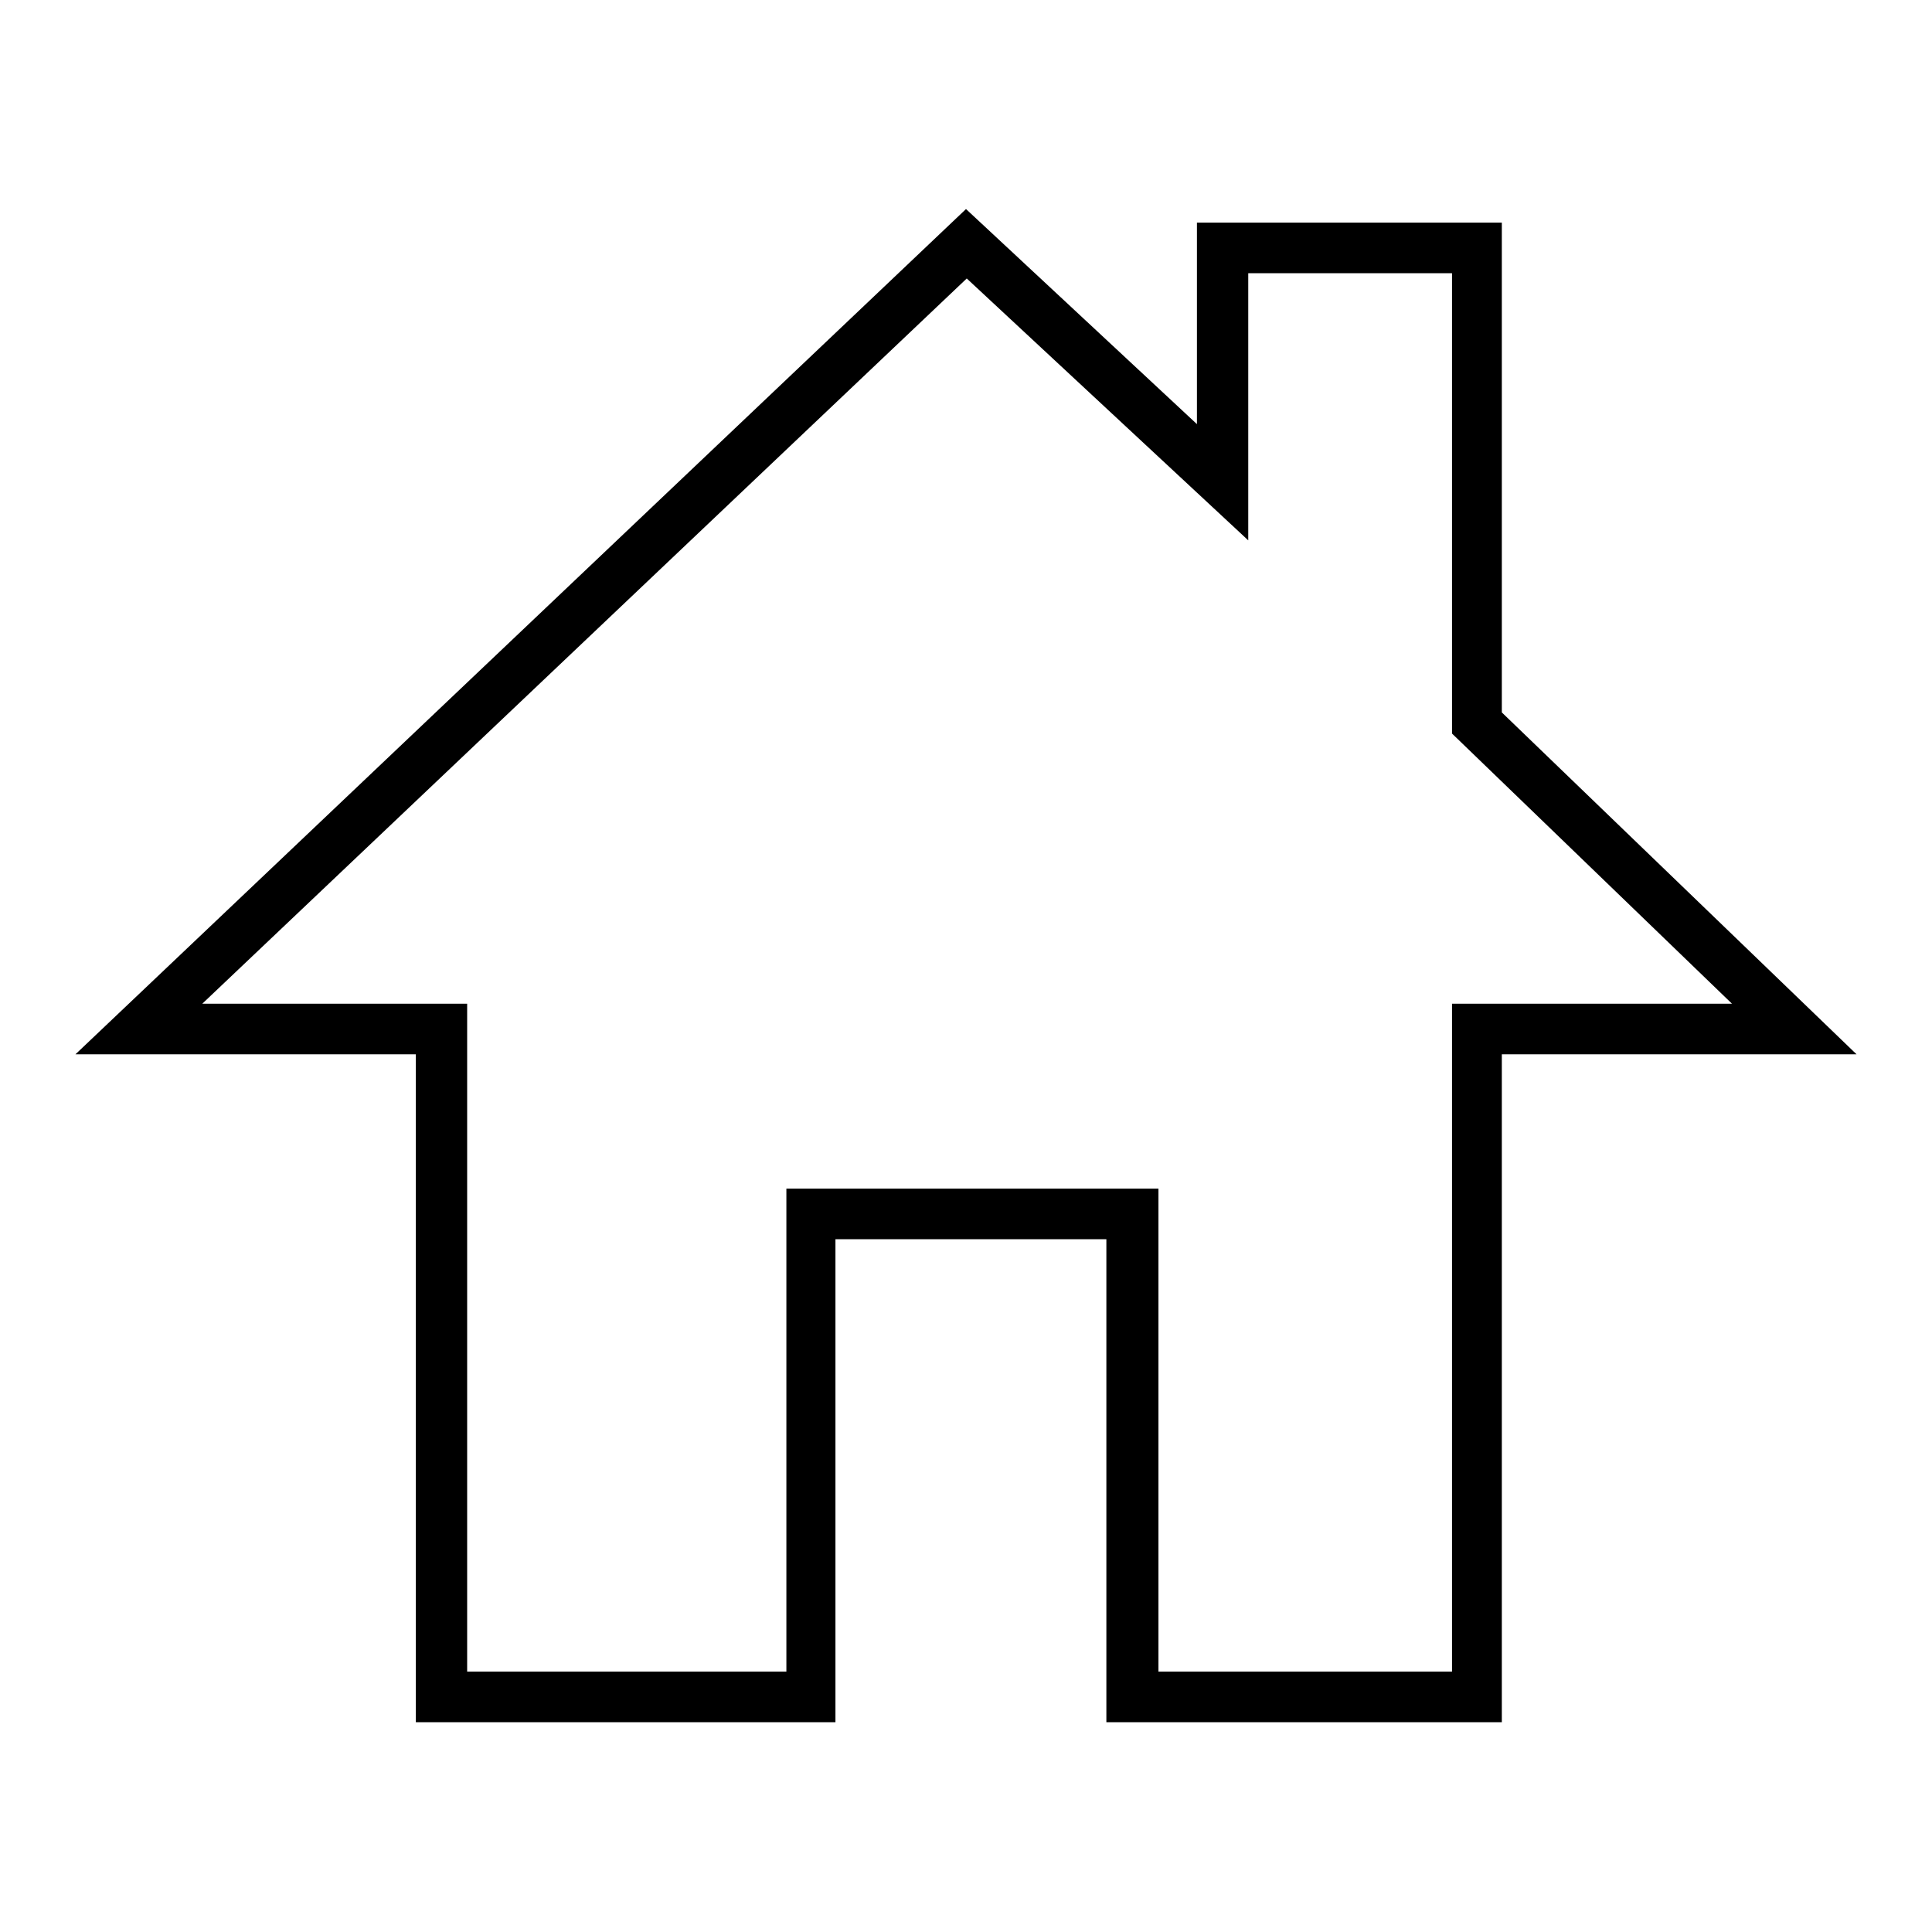 <?xml version="1.0" encoding="utf-8"?>
<!-- Svg Vector Icons : http://www.onlinewebfonts.com/icon -->
<!DOCTYPE svg PUBLIC "-//W3C//DTD SVG 1.1//EN" "http://www.w3.org/Graphics/SVG/1.1/DTD/svg11.dtd">
<svg version="1.1" xmlns="http://www.w3.org/2000/svg" xmlns:xlink="http://www.w3.org/1999/xlink" x="0px" y="0px" viewBox="0 0 256 256" enable-background="new 0 0 256 256" xml:space="preserve">
<g><g><path fill="#000000" d="M199,228.2h-52.4v-64h-35.9v64H55.1v-88.5H10l118-112l30.6,28.5V29.5H199v64.9l47,45.3h-47V228.2L199,228.2z M153.4,221.5h39V133h37.1l-37.1-35.8V36.2h-27v35.4l-37.3-34.7L26.8,133h35.1v88.5h42.3v-64h49.3V221.5z"/></g></g>
</svg>
